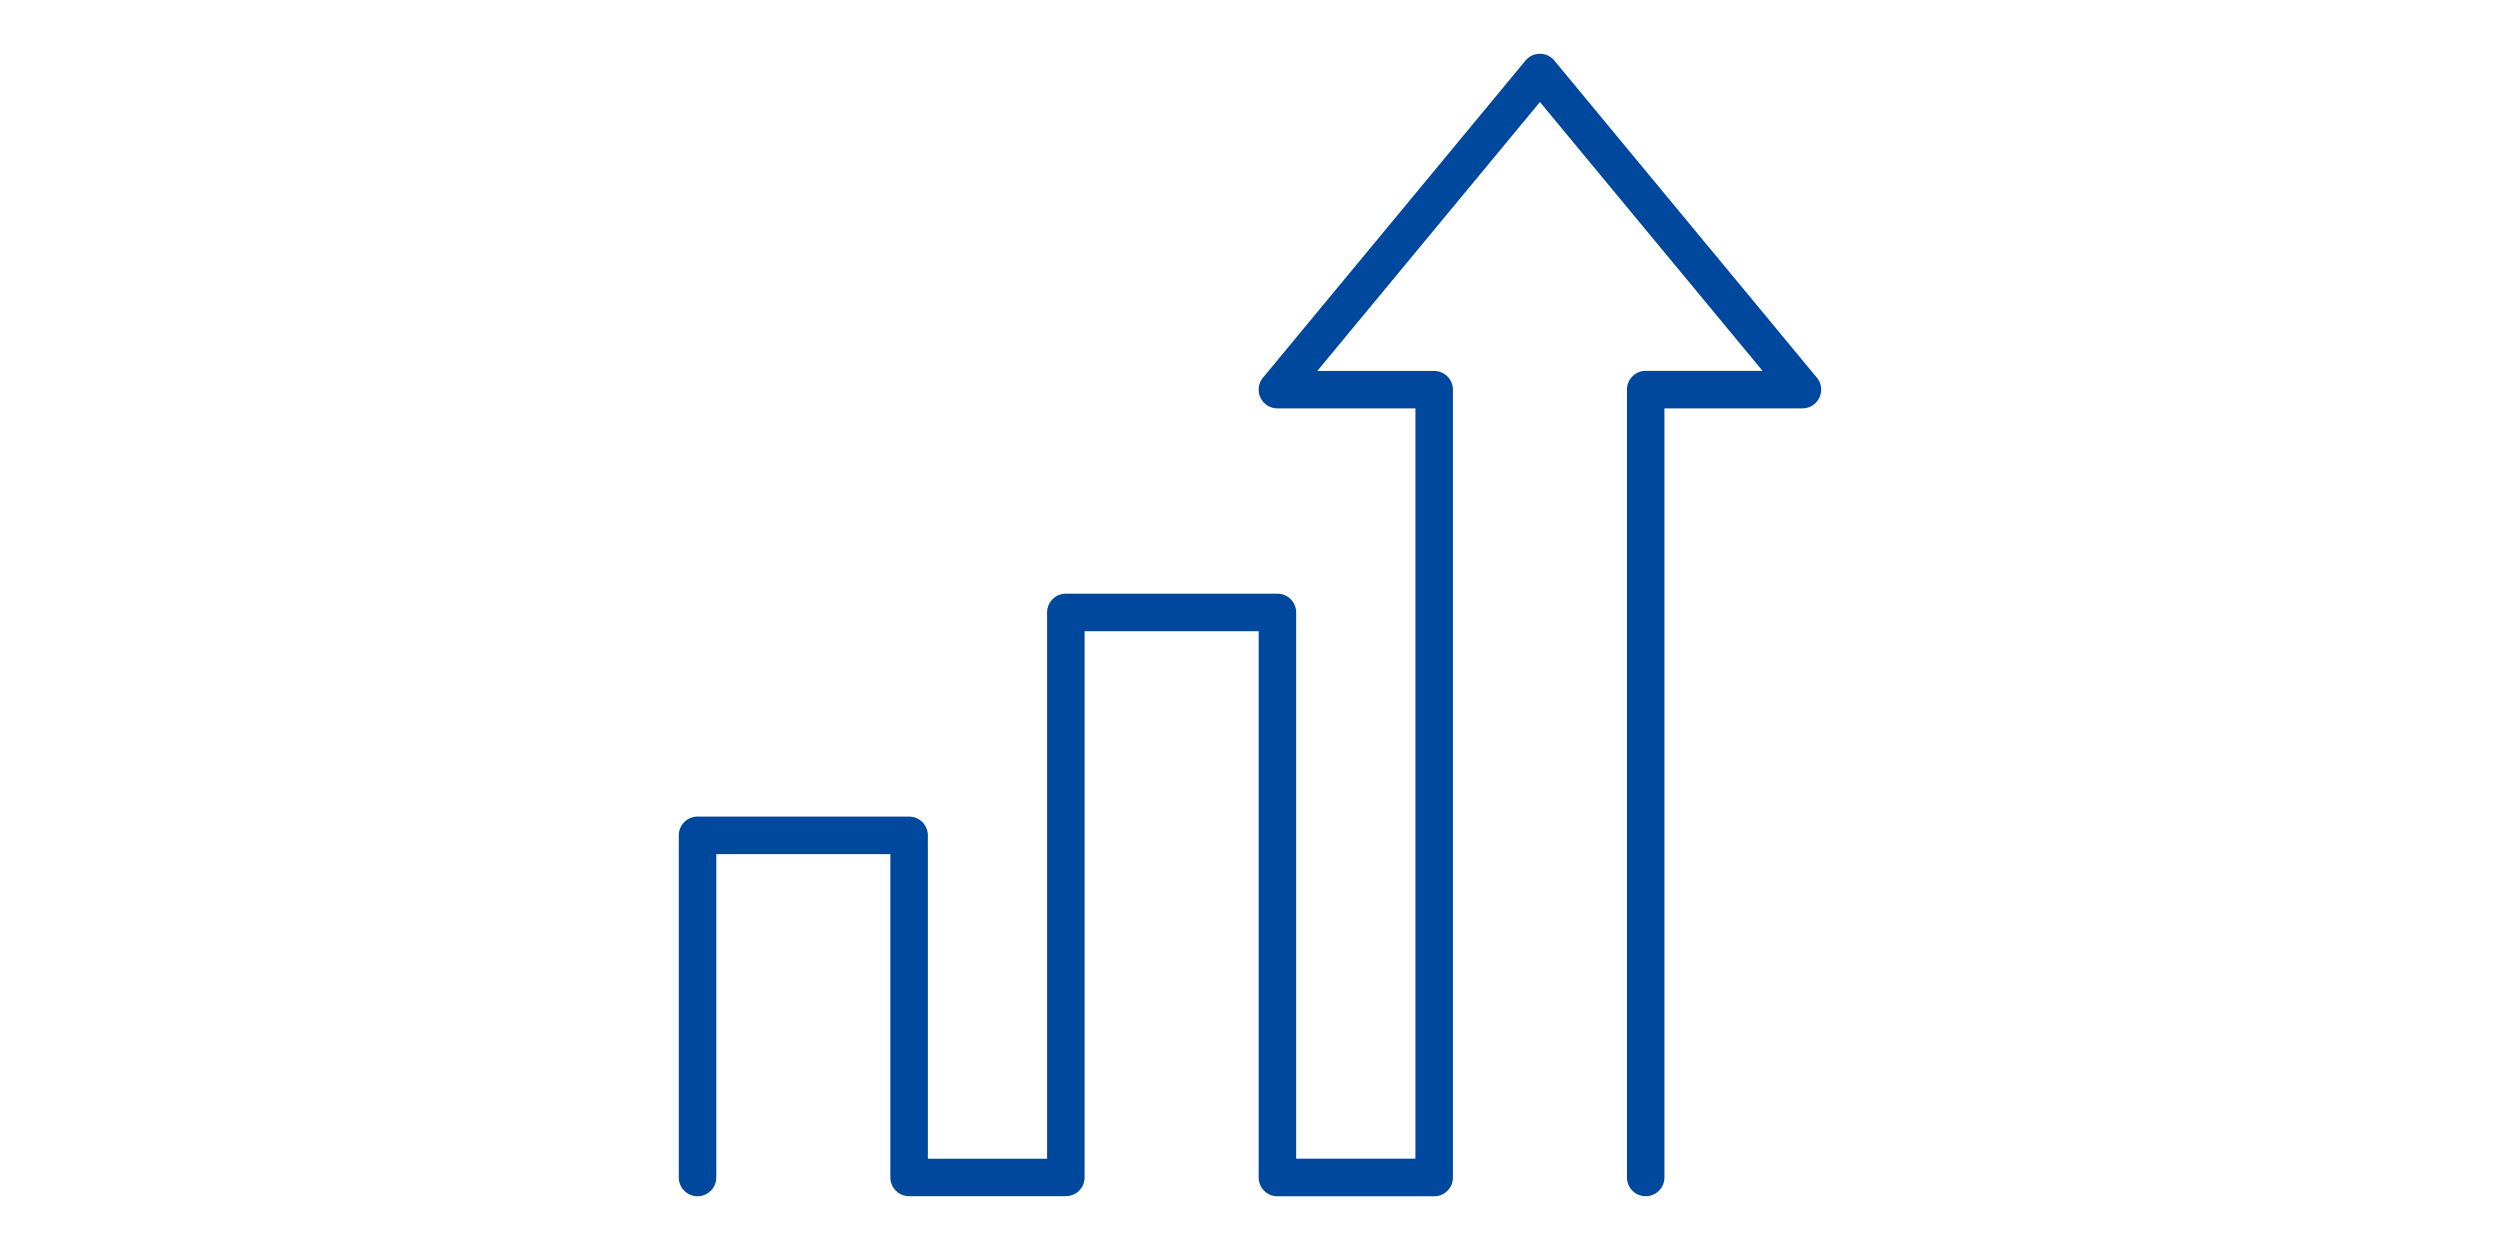<svg xmlns="http://www.w3.org/2000/svg" xmlns:xlink="http://www.w3.org/1999/xlink" width="120" height="60" viewBox="0 0 120 60">
  <defs>
    <clipPath id="clip-path">
      <rect id="長方形_16575" data-name="長方形 16575" width="120" height="60" transform="translate(511 2922)" fill="#00489d"/>
    </clipPath>
  </defs>
  <g id="company-icon-3" transform="translate(-511 -2922)" clip-path="url(#clip-path)">
    <g id="グループ_202" data-name="グループ 202" transform="translate(390.082 2773.797)">
      <g id="グループ_201" data-name="グループ 201" transform="translate(154.401 151.685)">
        <path id="パス_389" data-name="パス 389" d="M199.912,205.621a.9.9,0,0,1-.9-.9V166.905a.9.9,0,0,1,.9-.9h5.61L194.835,153.1l-10.687,12.909h5.61a.9.9,0,0,1,.9.9v37.815a.9.9,0,0,1-.9.9h-7.524a.9.9,0,0,1-.9-.9V178.5h-8.355v26.219a.9.9,0,0,1-.9.9h-7.524a.9.9,0,0,1-.9-.9V189.2H155.3v15.523a.9.9,0,0,1-1.8,0V188.3a.9.9,0,0,1,.9-.9h10.155a.9.9,0,0,1,.9.9v15.523h5.724V177.6a.9.9,0,0,1,.9-.9h10.155a.9.9,0,0,1,.9.9v26.219h5.724V167.805h-6.624a.9.9,0,0,1-.693-1.474l12.6-15.22a.9.9,0,0,1,1.386,0l12.6,15.22a.9.9,0,0,1-.693,1.474h-6.623v36.915A.9.9,0,0,1,199.912,205.621Z" transform="translate(-154.401 -151.685)" fill="#00489d"/>
      </g>
    </g>
  </g>
</svg>
